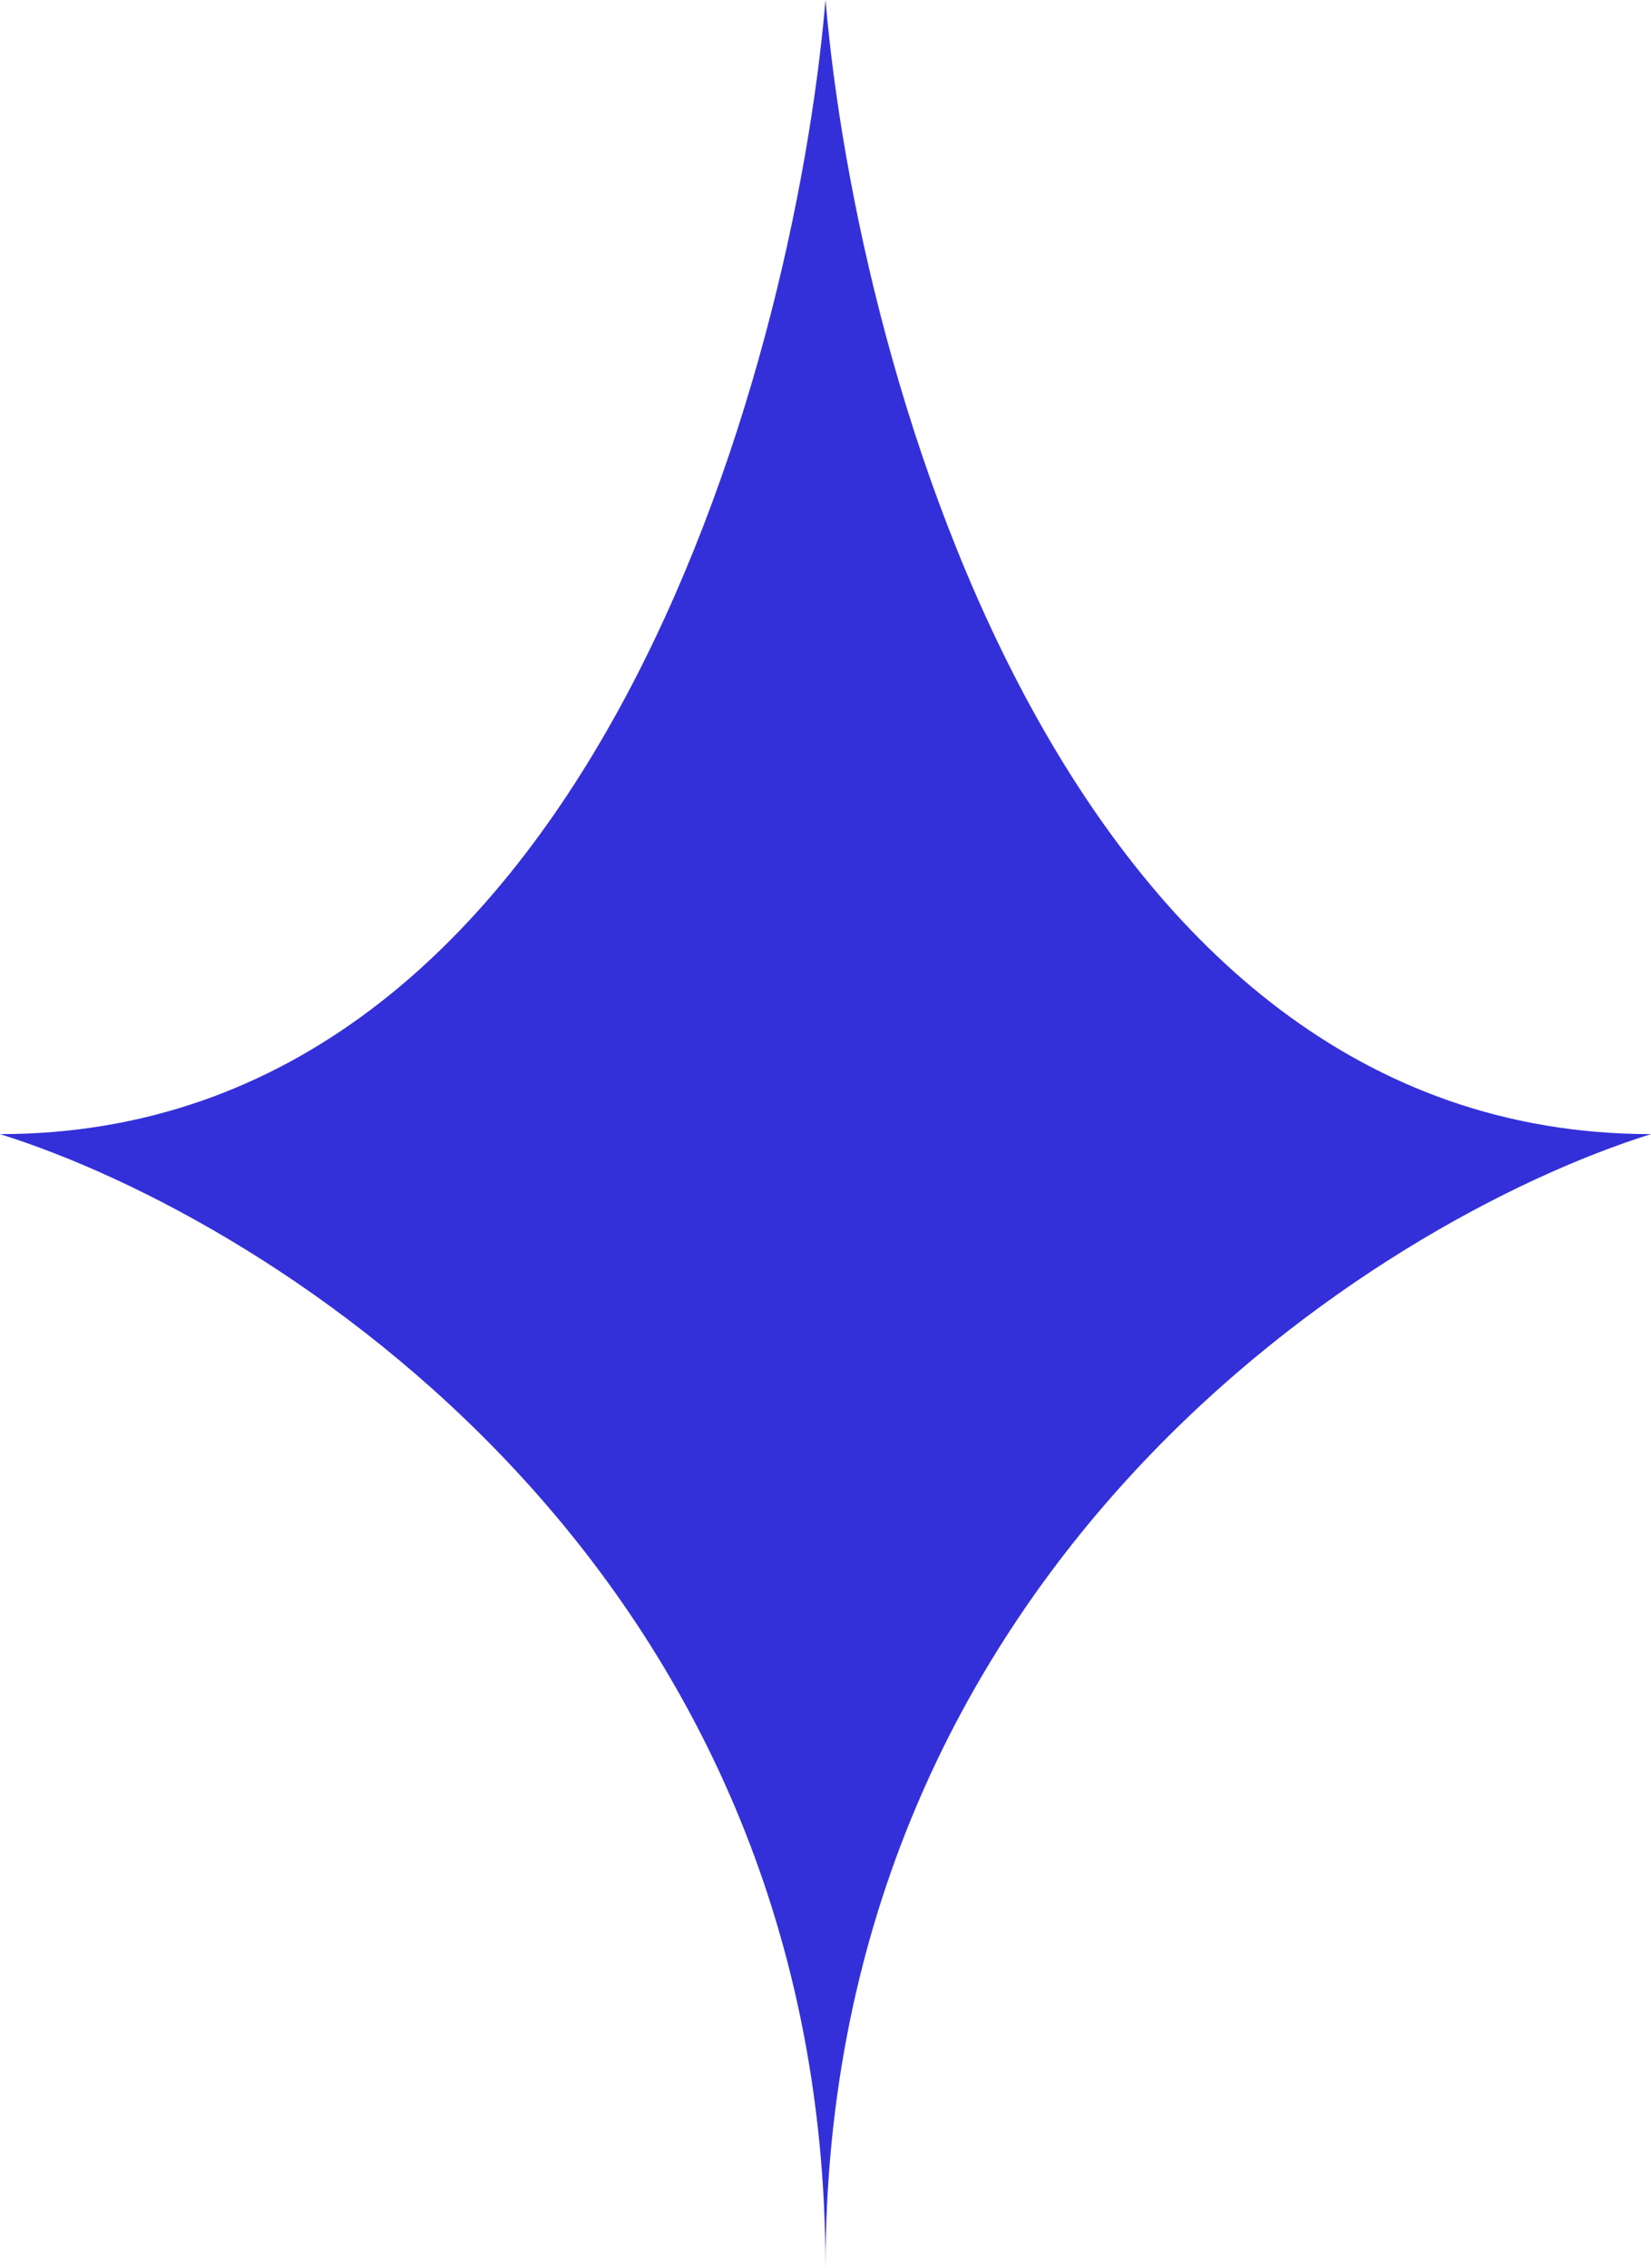 <svg width="99" height="136" viewBox="0 0 99 136" fill="none" xmlns="http://www.w3.org/2000/svg">
<path fill-rule="evenodd" clip-rule="evenodd" d="M49.5 0C47.559 22.667 34.941 68 0 68C16.5 73.167 49.5 94 49.5 136C49.5 94 82.5 73.167 99 68C64.059 68 51.441 22.667 49.5 0Z" fill="#3330D9"/>
</svg>
